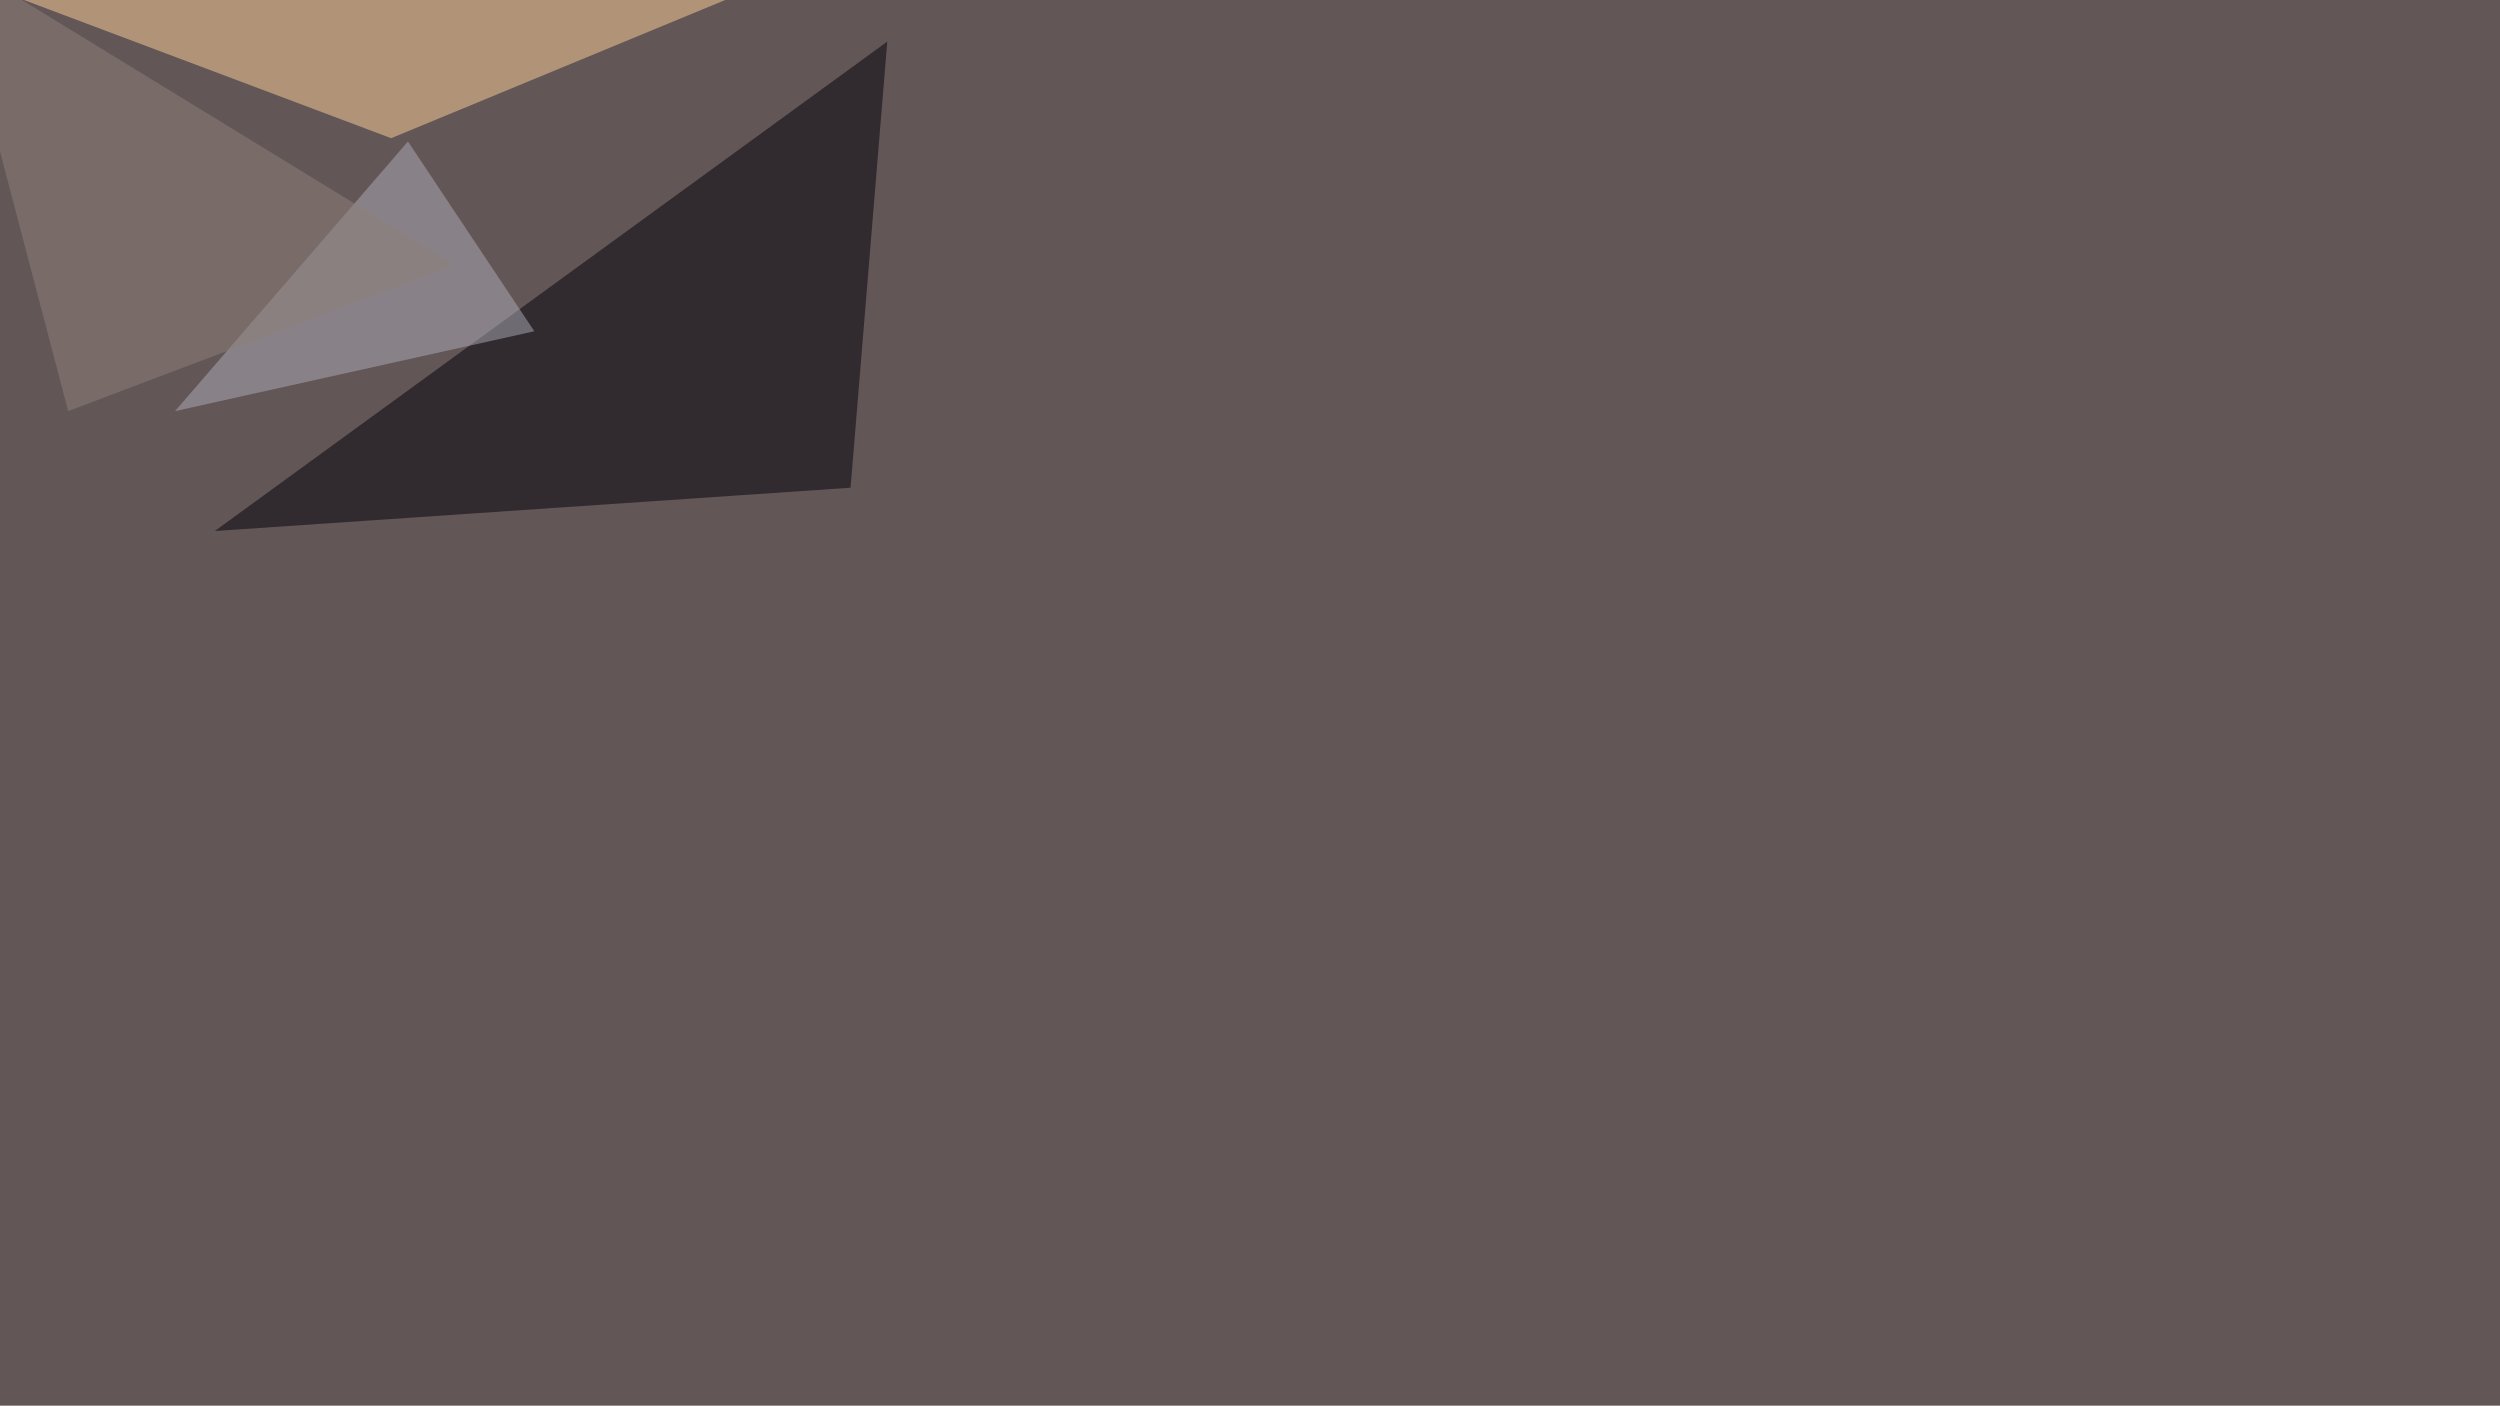 <svg xmlns="http://www.w3.org/2000/svg" width="2200" height="1237" ><filter id="a"><feGaussianBlur stdDeviation="55"/></filter><rect width="100%" height="100%" fill="#625657"/><g filter="url(#a)"><g fill-opacity=".5"><path fill="#00000b" d="M189 467.3L780.8 36.6l-32.3 392.6z"/><path fill="#ffd39a" d="M344.2 121.6L684.1-19l-729.5-6z"/><path fill="#afadb8" d="M470.2 291.5L359 124.5 154 361.8z"/><path fill="#91817b" d="M60 361.8L400 233-45.4-39.6z"/></g></g></svg>